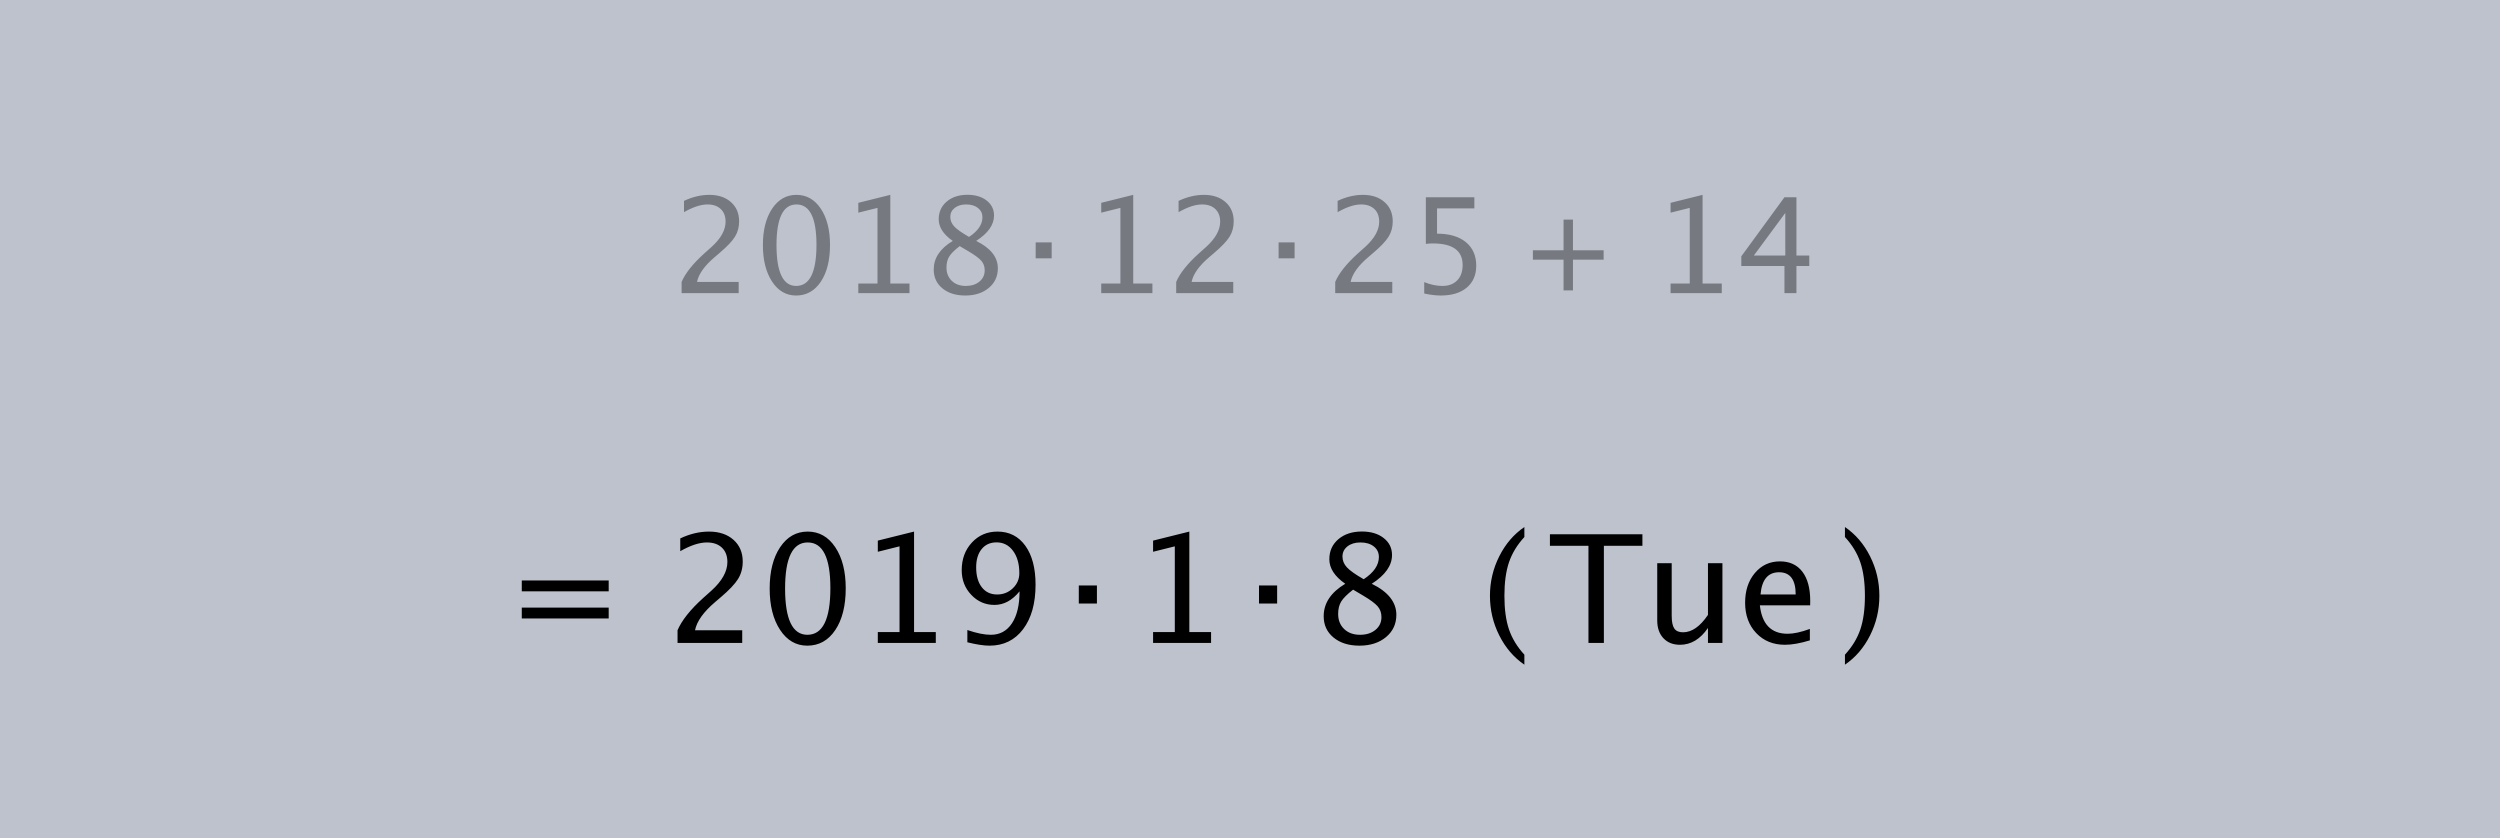 <?xml version="1.0" encoding="UTF-8"?>
<svg width="334px" height="112px" viewBox="0 0 334 112" version="1.1" xmlns="http://www.w3.org/2000/svg" xmlns:xlink="http://www.w3.org/1999/xlink">
    <rect x="0" y="0" width="334" height="112" fill="#808080" stroke="none"/>
    <!-- Generator: Sketch 43.2 (39069) - http://www.bohemiancoding.com/sketch -->
    <title>date-add</title>
    <desc>Created with Sketch.</desc>
    <defs></defs>
    <g id="date" stroke="none" stroke-width="1" fill="none" fill-rule="evenodd">
        <g id="date-add">
            <polygon id="Fill-1" fill-opacity="0.6" fill="#E7EFFF" points="0 112 334 112 334 0 0 0"></polygon>
            <g id="A" transform="translate(63, 26)" fill="#000000">
                <path d="M28.062,13.162 L28.062,11.665 C28.558,10.505 29.562,9.242 31.074,7.874 L32.052,7 C33.31,5.864 33.938,4.736 33.938,3.616 C33.938,2.901 33.724,2.338 33.294,1.929 C32.864,1.519 32.274,1.314 31.524,1.314 C30.635,1.314 29.588,1.658 28.382,2.344 L28.382,0.838 C29.519,0.302 30.647,0.033 31.766,0.033 C32.966,0.033 33.93,0.357 34.657,1.003 C35.384,1.649 35.747,2.506 35.747,3.573 C35.747,4.34 35.564,5.021 35.198,5.616 C34.831,6.21 34.149,6.931 33.151,7.779 L32.493,8.342 C31.126,9.501 30.335,10.609 30.122,11.665 L35.687,11.665 L35.687,13.162 L28.062,13.162 Z M43.354,13.482 C42.033,13.482 40.964,12.861 40.148,11.617 C39.331,10.374 38.923,8.751 38.923,6.749 C38.923,4.73 39.334,3.106 40.157,1.877 C40.979,0.648 42.062,0.033 43.406,0.033 C44.751,0.033 45.834,0.648 46.656,1.877 C47.478,3.106 47.889,4.721 47.889,6.723 C47.889,8.777 47.478,10.417 46.656,11.643 C45.834,12.869 44.733,13.482 43.354,13.482 Z M43.372,12.201 C45.178,12.201 46.081,10.367 46.081,6.697 C46.081,3.109 45.189,1.314 43.406,1.314 C41.629,1.314 40.741,3.126 40.741,6.749 C40.741,10.384 41.618,12.201 43.372,12.201 Z M51.671,13.162 L51.671,11.881 L54.233,11.881 L54.233,1.773 L51.671,2.413 L51.671,1.098 L55.946,0.033 L55.946,11.881 L58.508,11.881 L58.508,13.162 L51.671,13.162 Z M64.289,6.187 C63.037,5.316 62.411,4.352 62.411,3.296 C62.411,2.327 62.766,1.539 63.476,0.934 C64.185,0.328 65.111,0.025 66.254,0.025 C67.31,0.025 68.165,0.282 68.82,0.795 C69.475,1.309 69.802,1.975 69.802,2.794 C69.802,4.035 69.006,5.165 67.413,6.187 C69.346,7.133 70.313,8.353 70.313,9.848 C70.313,10.921 69.907,11.795 69.097,12.47 C68.286,13.145 67.24,13.482 65.96,13.482 C64.702,13.482 63.685,13.164 62.909,12.526 C62.133,11.888 61.745,11.05 61.745,10.012 C61.745,8.477 62.593,7.202 64.289,6.187 Z M66.462,5.65 C67.656,4.865 68.253,3.991 68.253,3.028 C68.253,2.514 68.054,2.1 67.656,1.786 C67.258,1.472 66.733,1.314 66.081,1.314 C65.452,1.314 64.941,1.469 64.549,1.777 C64.156,2.086 63.96,2.486 63.96,2.976 C63.96,3.455 64.138,3.883 64.493,4.261 C64.847,4.639 65.504,5.102 66.462,5.65 Z M65.215,6.879 C64.529,7.41 64.063,7.873 63.818,8.268 C63.572,8.663 63.45,9.155 63.45,9.744 C63.45,10.476 63.686,11.069 64.159,11.522 C64.632,11.975 65.256,12.201 66.029,12.201 C66.773,12.201 67.38,12.008 67.85,11.622 C68.321,11.235 68.556,10.733 68.556,10.116 C68.556,9.62 68.41,9.2 68.119,8.857 C67.827,8.513 67.263,8.094 66.427,7.597 L65.215,6.879 Z M75.367,8.515 L75.367,6.386 L77.504,6.386 L77.504,8.515 L75.367,8.515 Z M84.125,13.162 L84.125,11.881 L86.687,11.881 L86.687,1.773 L84.125,2.413 L84.125,1.098 L88.4,0.033 L88.4,11.881 L90.962,11.881 L90.962,13.162 L84.125,13.162 Z M94.138,13.162 L94.138,11.665 C94.634,10.505 95.638,9.242 97.15,7.874 L98.128,7 C99.385,5.864 100.014,4.736 100.014,3.616 C100.014,2.901 99.799,2.338 99.37,1.929 C98.94,1.519 98.35,1.314 97.6,1.314 C96.711,1.314 95.664,1.658 94.458,2.344 L94.458,0.838 C95.595,0.302 96.723,0.033 97.842,0.033 C99.042,0.033 100.006,0.357 100.733,1.003 C101.46,1.649 101.823,2.506 101.823,3.573 C101.823,4.34 101.64,5.021 101.274,5.616 C100.907,6.21 100.225,6.931 99.227,7.779 L98.569,8.342 C97.202,9.501 96.411,10.609 96.198,11.665 L101.763,11.665 L101.763,13.162 L94.138,13.162 Z M107.821,8.515 L107.821,6.386 L109.958,6.386 L109.958,8.515 L107.821,8.515 Z M115.385,13.162 L115.385,11.665 C115.881,10.505 116.885,9.242 118.396,7.874 L119.374,7 C120.632,5.864 121.261,4.736 121.261,3.616 C121.261,2.901 121.046,2.338 120.616,1.929 C120.186,1.519 119.596,1.314 118.846,1.314 C117.958,1.314 116.911,1.658 115.705,2.344 L115.705,0.838 C116.841,0.302 117.969,0.033 119.089,0.033 C120.289,0.033 121.252,0.357 121.979,1.003 C122.706,1.649 123.07,2.506 123.07,3.573 C123.07,4.34 122.886,5.021 122.52,5.616 C122.154,6.21 121.471,6.931 120.473,7.779 L119.816,8.342 C118.448,9.501 117.658,10.609 117.444,11.665 L123.009,11.665 L123.009,13.162 L115.385,13.162 Z M127.276,13.214 L127.276,11.691 C128.124,12.031 128.931,12.201 129.699,12.201 C130.541,12.201 131.203,11.953 131.685,11.457 C132.167,10.961 132.408,10.277 132.408,9.406 C132.408,7.485 131.083,6.524 128.435,6.524 C128.135,6.524 127.821,6.544 127.492,6.585 L127.492,0.354 L133.974,0.354 L133.974,1.842 L128.989,1.842 L128.989,5.217 C130.633,5.217 131.917,5.595 132.84,6.351 C133.763,7.107 134.225,8.154 134.225,9.493 C134.225,10.739 133.805,11.715 132.966,12.422 C132.126,13.129 130.962,13.482 129.474,13.482 C128.828,13.482 128.095,13.393 127.276,13.214 Z M141.793,8.694 L145.892,8.694 L145.892,12.793 L147.147,12.793 L147.147,8.694 L151.246,8.694 L151.246,7.439 L147.147,7.439 L147.147,3.34 L145.892,3.34 L145.892,7.439 L141.793,7.439 L141.793,8.694 Z M160.189,13.162 L160.189,11.881 L162.75,11.881 L162.75,1.773 L160.189,2.413 L160.189,1.098 L164.464,0.033 L164.464,11.881 L167.026,11.881 L167.026,13.162 L160.189,13.162 Z M175.403,13.162 L175.403,9.536 L169.639,9.536 L169.639,8.246 L175.403,0.354 L177.004,0.354 L177.004,8.143 L178.718,8.143 L178.718,9.536 L177.004,9.536 L177.004,13.162 L175.403,13.162 Z M171.31,8.143 L175.516,8.143 L175.516,2.448 L171.31,8.143 Z" id="Fill-2" fill-opacity="0.378"></path>
                <path d="M6.71,56.631 L6.71,55.18 L18.321,55.18 L18.321,56.631 L6.71,56.631 Z M6.71,53.003 L6.71,51.551 L18.321,51.551 L18.321,53.003 L6.71,53.003 Z M27.52,59.897 L27.52,58.2 C28.083,56.886 29.22,55.454 30.933,53.905 L32.042,52.914 C33.467,51.626 34.18,50.348 34.18,49.08 C34.18,48.269 33.936,47.632 33.449,47.167 C32.962,46.703 32.293,46.471 31.443,46.471 C30.436,46.471 29.25,46.86 27.883,47.638 L27.883,45.932 C29.171,45.324 30.45,45.02 31.718,45.02 C33.078,45.02 34.17,45.386 34.994,46.118 C35.817,46.85 36.229,47.821 36.229,49.031 C36.229,49.9 36.022,50.672 35.607,51.345 C35.191,52.019 34.418,52.836 33.287,53.797 L32.542,54.434 C30.992,55.749 30.097,57.004 29.855,58.2 L36.161,58.2 L36.161,59.897 L27.52,59.897 Z M44.85,60.26 C43.353,60.26 42.141,59.555 41.216,58.146 C40.291,56.737 39.828,54.899 39.828,52.63 C39.828,50.342 40.294,48.501 41.226,47.108 C42.158,45.716 43.385,45.02 44.909,45.02 C46.432,45.02 47.66,45.716 48.591,47.108 C49.523,48.501 49.989,50.332 49.989,52.6 C49.989,54.928 49.523,56.787 48.591,58.176 C47.66,59.565 46.413,60.26 44.85,60.26 Z M44.869,58.808 C46.916,58.808 47.939,56.729 47.939,52.571 C47.939,48.504 46.929,46.471 44.909,46.471 C42.895,46.471 41.888,48.524 41.888,52.63 C41.888,56.749 42.882,58.808 44.869,58.808 Z M54.275,59.897 L54.275,58.446 L57.178,58.446 L57.178,46.991 L54.275,47.717 L54.275,46.226 L59.119,45.02 L59.119,58.446 L62.022,58.446 L62.022,59.897 L54.275,59.897 Z M66.239,59.809 L66.239,58.171 C67.469,58.596 68.515,58.808 69.378,58.808 C70.581,58.808 71.52,58.297 72.197,57.274 C72.874,56.25 73.212,54.827 73.212,53.003 C72.232,54.212 71.117,54.817 69.868,54.817 C68.645,54.817 67.609,54.367 66.759,53.468 C65.909,52.569 65.484,51.473 65.484,50.178 C65.484,48.694 65.937,47.463 66.843,46.486 C67.748,45.508 68.887,45.02 70.26,45.02 C71.836,45.02 73.078,45.652 73.987,46.917 C74.896,48.182 75.35,49.913 75.35,52.11 C75.35,54.608 74.796,56.59 73.688,58.058 C72.58,59.526 71.081,60.26 69.191,60.26 C68.433,60.26 67.449,60.11 66.239,59.809 Z M67.416,49.796 C67.416,50.92 67.666,51.806 68.166,52.453 C68.667,53.101 69.352,53.424 70.221,53.424 C71.038,53.424 71.736,53.146 72.315,52.591 C72.894,52.035 73.183,51.365 73.183,50.58 C73.183,49.344 72.903,48.349 72.344,47.594 C71.785,46.839 71.051,46.461 70.143,46.461 C69.299,46.461 68.634,46.76 68.147,47.359 C67.66,47.957 67.416,48.769 67.416,49.796 Z M81.127,54.631 L81.127,52.218 L83.549,52.218 L83.549,54.631 L81.127,54.631 Z M91.052,59.897 L91.052,58.446 L93.954,58.446 L93.954,46.991 L91.052,47.717 L91.052,46.226 L95.896,45.02 L95.896,58.446 L98.799,58.446 L98.799,59.897 L91.052,59.897 Z M105.203,54.631 L105.203,52.218 L107.626,52.218 L107.626,54.631 L105.203,54.631 Z M116.727,51.992 C115.308,51.005 114.599,49.913 114.599,48.717 C114.599,47.618 115.001,46.726 115.805,46.039 C116.609,45.353 117.659,45.01 118.953,45.01 C120.15,45.01 121.119,45.301 121.861,45.883 C122.603,46.464 122.974,47.22 122.974,48.148 C122.974,49.554 122.072,50.835 120.267,51.992 C122.458,53.065 123.553,54.448 123.553,56.141 C123.553,57.357 123.093,58.348 122.175,59.112 C121.256,59.877 120.071,60.26 118.62,60.26 C117.194,60.26 116.042,59.899 115.163,59.176 C114.283,58.454 113.844,57.504 113.844,56.327 C113.844,54.588 114.805,53.143 116.727,51.992 Z M119.189,51.384 C120.542,50.495 121.219,49.505 121.219,48.413 C121.219,47.831 120.993,47.362 120.542,47.005 C120.091,46.649 119.496,46.471 118.757,46.471 C118.044,46.471 117.466,46.646 117.021,46.996 C116.576,47.345 116.354,47.798 116.354,48.354 C116.354,48.897 116.555,49.382 116.957,49.81 C117.359,50.239 118.103,50.763 119.189,51.384 Z M117.776,52.777 C116.998,53.379 116.47,53.903 116.192,54.351 C115.915,54.799 115.776,55.356 115.776,56.023 C115.776,56.854 116.044,57.525 116.58,58.039 C117.116,58.552 117.822,58.808 118.698,58.808 C119.541,58.808 120.23,58.589 120.763,58.151 C121.295,57.713 121.562,57.145 121.562,56.445 C121.562,55.883 121.397,55.407 121.067,55.018 C120.736,54.629 120.097,54.153 119.149,53.591 L117.776,52.777 Z M140.656,61.466 L140.656,62.8 C139.244,61.839 138.125,60.533 137.298,58.882 C136.47,57.231 136.057,55.471 136.057,53.601 C136.057,51.737 136.47,49.98 137.298,48.329 C138.125,46.679 139.244,45.373 140.656,44.411 L140.656,45.745 C139.695,46.791 139.011,47.916 138.602,49.119 C138.193,50.322 137.989,51.816 137.989,53.601 C137.989,55.392 138.193,56.89 138.602,58.093 C139.011,59.296 139.695,60.42 140.656,61.466 Z M149.218,59.897 L149.218,46.922 L144.069,46.922 L144.069,45.382 L156.426,45.382 L156.426,46.922 L151.278,46.922 L151.278,59.897 L149.218,59.897 Z M165.184,59.897 L165.184,57.896 C164.158,59.394 162.912,60.142 161.448,60.142 C160.519,60.142 159.78,59.85 159.231,59.264 C158.682,58.679 158.407,57.89 158.407,56.896 L158.407,49.246 L160.339,49.246 L160.339,56.268 C160.339,57.066 160.456,57.633 160.688,57.97 C160.92,58.307 161.307,58.475 161.85,58.475 C163.027,58.475 164.138,57.7 165.184,56.151 L165.184,49.246 L167.116,49.246 L167.116,59.897 L165.184,59.897 Z M178.797,59.554 C177.502,59.946 176.394,60.142 175.472,60.142 C173.903,60.142 172.623,59.621 171.632,58.578 C170.642,57.535 170.147,56.183 170.147,54.523 C170.147,52.908 170.583,51.584 171.456,50.551 C172.329,49.518 173.445,49.001 174.805,49.001 C176.093,49.001 177.089,49.459 177.791,50.374 C178.494,51.29 178.846,52.591 178.846,54.278 L178.836,54.876 L172.118,54.876 C172.399,57.406 173.638,58.671 175.835,58.671 C176.639,58.671 177.626,58.455 178.797,58.024 L178.797,59.554 Z M172.206,53.424 L176.904,53.424 C176.904,51.443 176.165,50.453 174.688,50.453 C173.203,50.453 172.376,51.443 172.206,53.424 Z M183.484,61.466 L183.484,62.8 C184.897,61.839 186.016,60.533 186.844,58.882 C187.671,57.231 188.084,55.471 188.084,53.601 C188.084,51.737 187.671,49.98 186.844,48.329 C186.016,46.679 184.897,45.373 183.484,44.411 L183.484,45.745 C184.446,46.791 185.131,47.916 185.539,49.119 C185.948,50.322 186.152,51.816 186.152,53.601 C186.152,55.392 185.948,56.89 185.539,58.093 C185.131,59.296 184.446,60.42 183.484,61.466 Z" id="2019‧1‧8"></path>
            </g>
        </g>
    </g>
</svg>